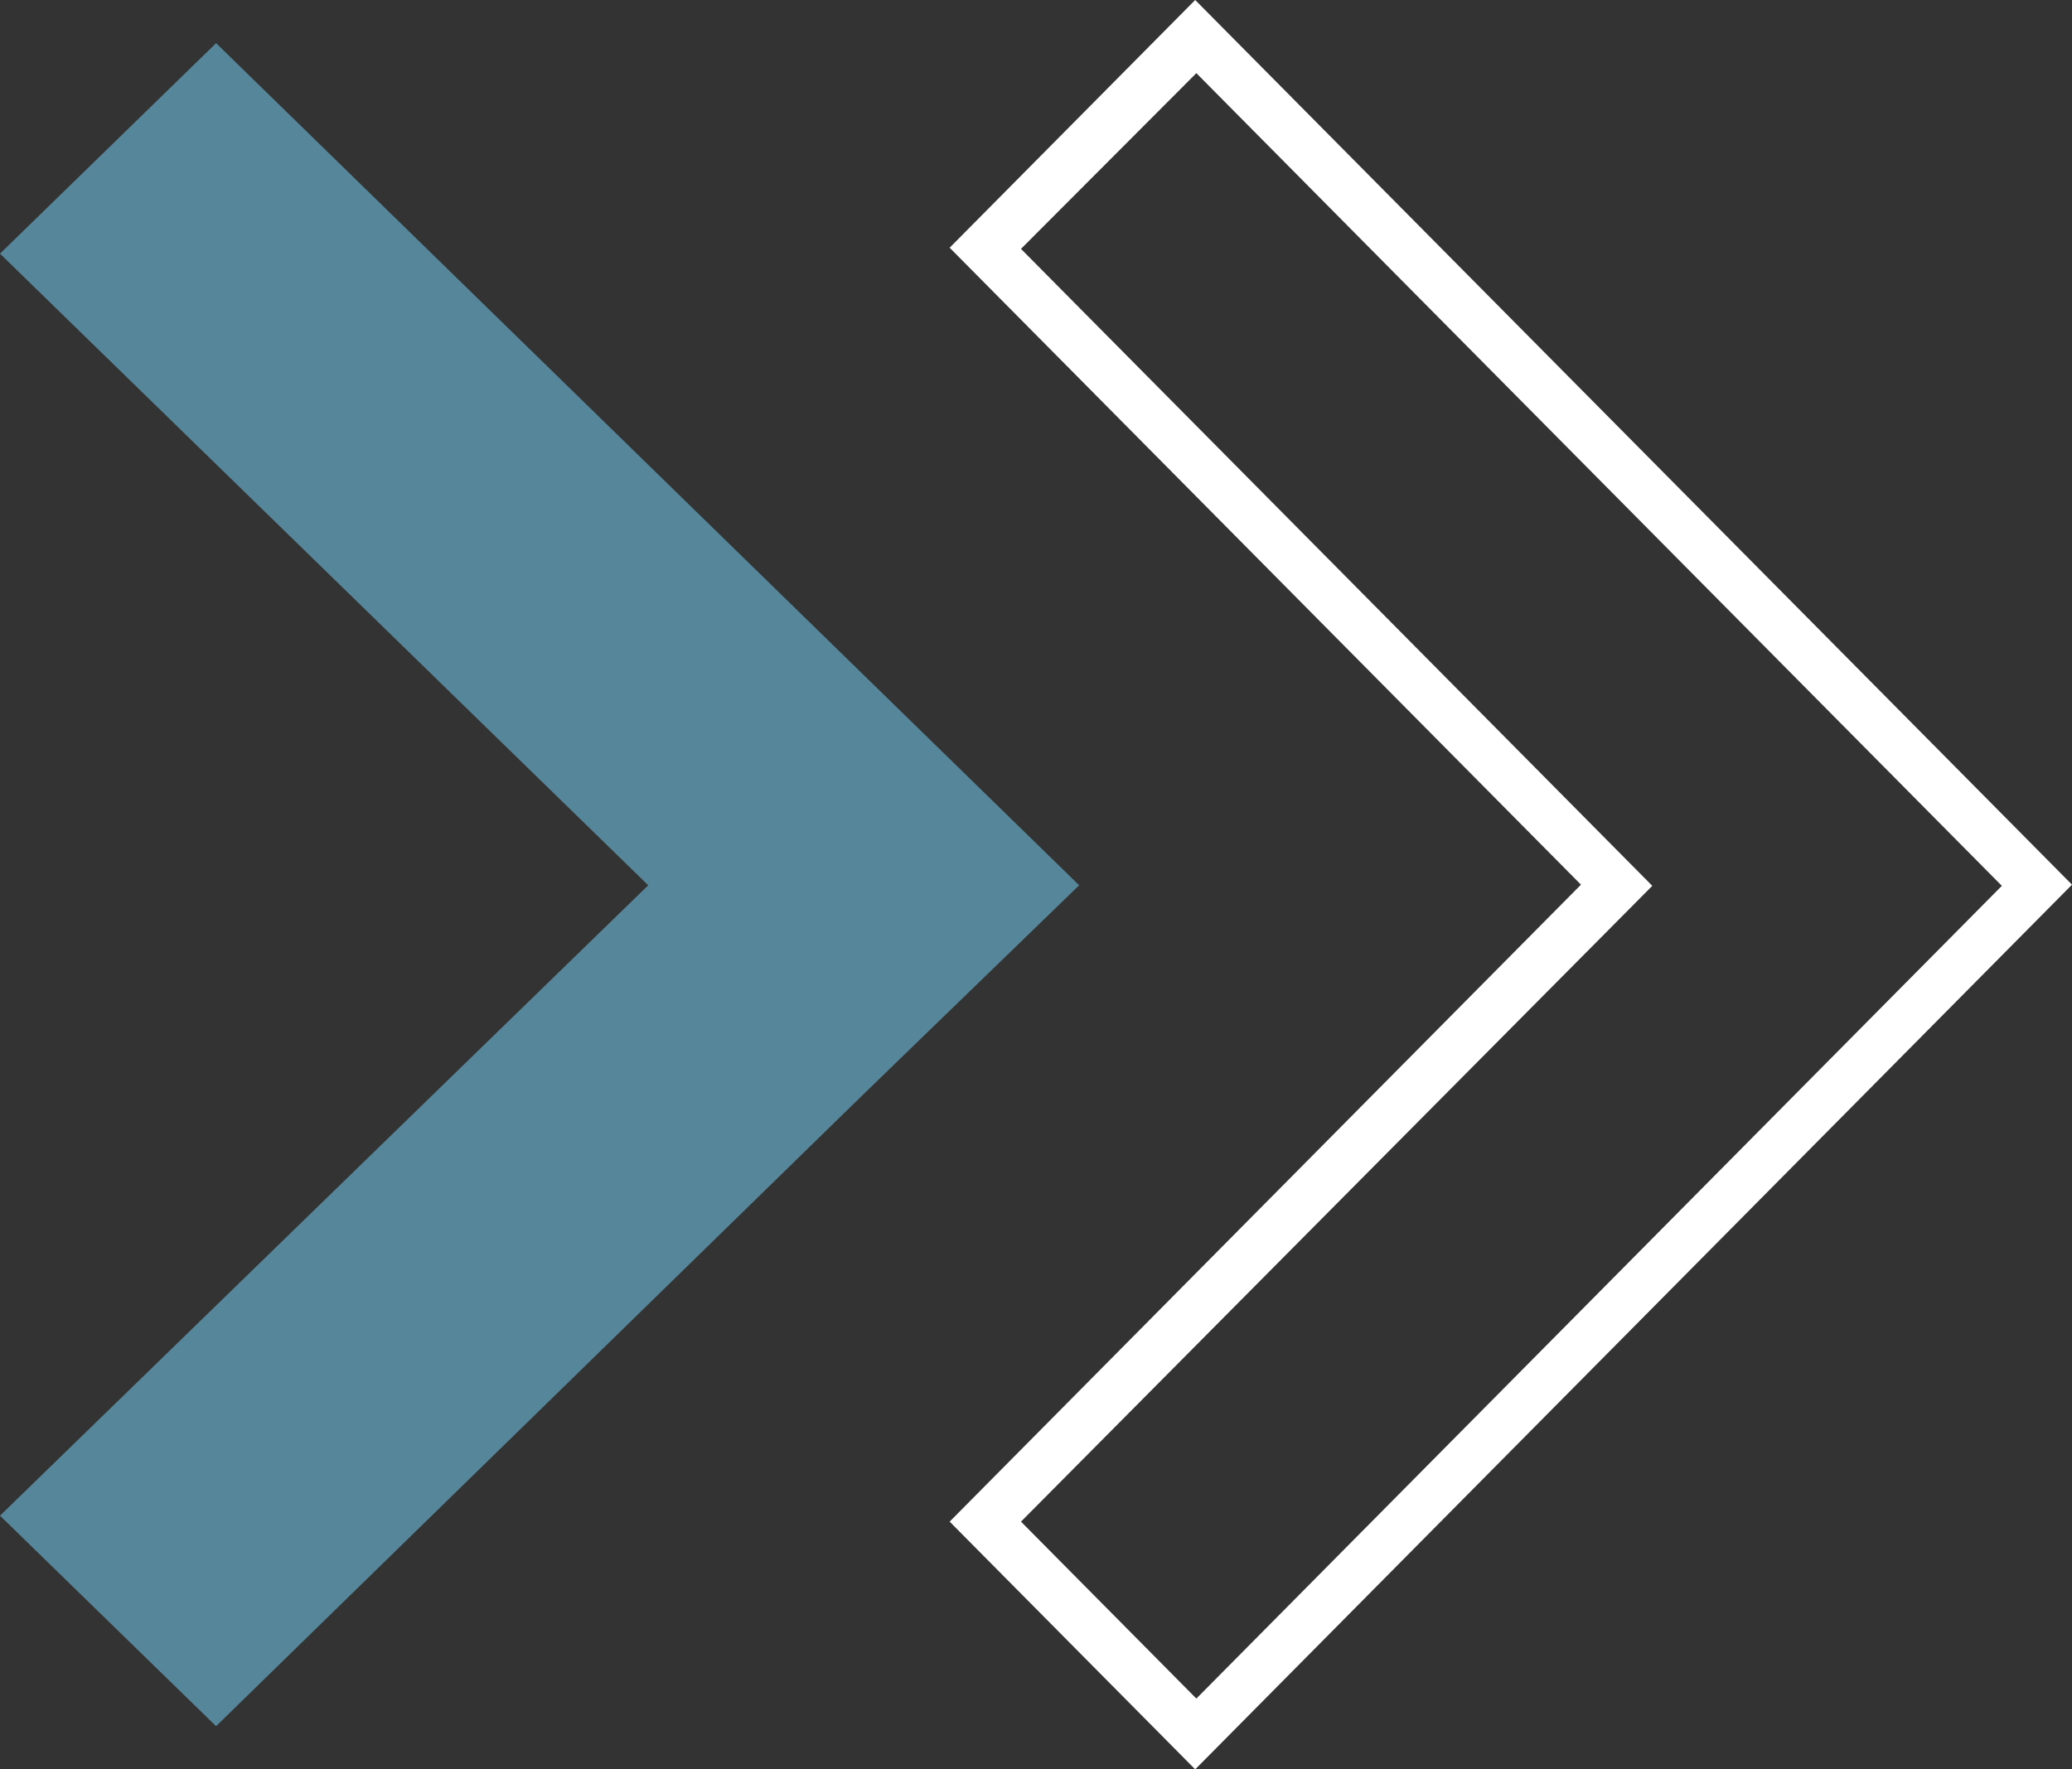 <svg width="48" height="41" viewBox="0 0 48 41" fill="none" xmlns="http://www.w3.org/2000/svg">
<rect x="0" y="0" width="48" height="41" fill="#333333" stroke="none"/>
<path d="M27.688 41L22 35.26L36.625 20.5L22 5.74L27.688 0L48 20.5L27.688 41ZM23.652 35.26L27.715 39.36L46.375 20.527L27.715 1.695L23.652 5.767L38.277 20.527L23.652 35.26Z" fill="white"/>
<path opacity="0.5" d="M5.006 1L0 5.878L15.017 20.514L0 35.122L5.006 40L19.994 25.365L25 20.514L5.006 1Z" fill="#7BDAFF"/>
</svg>
